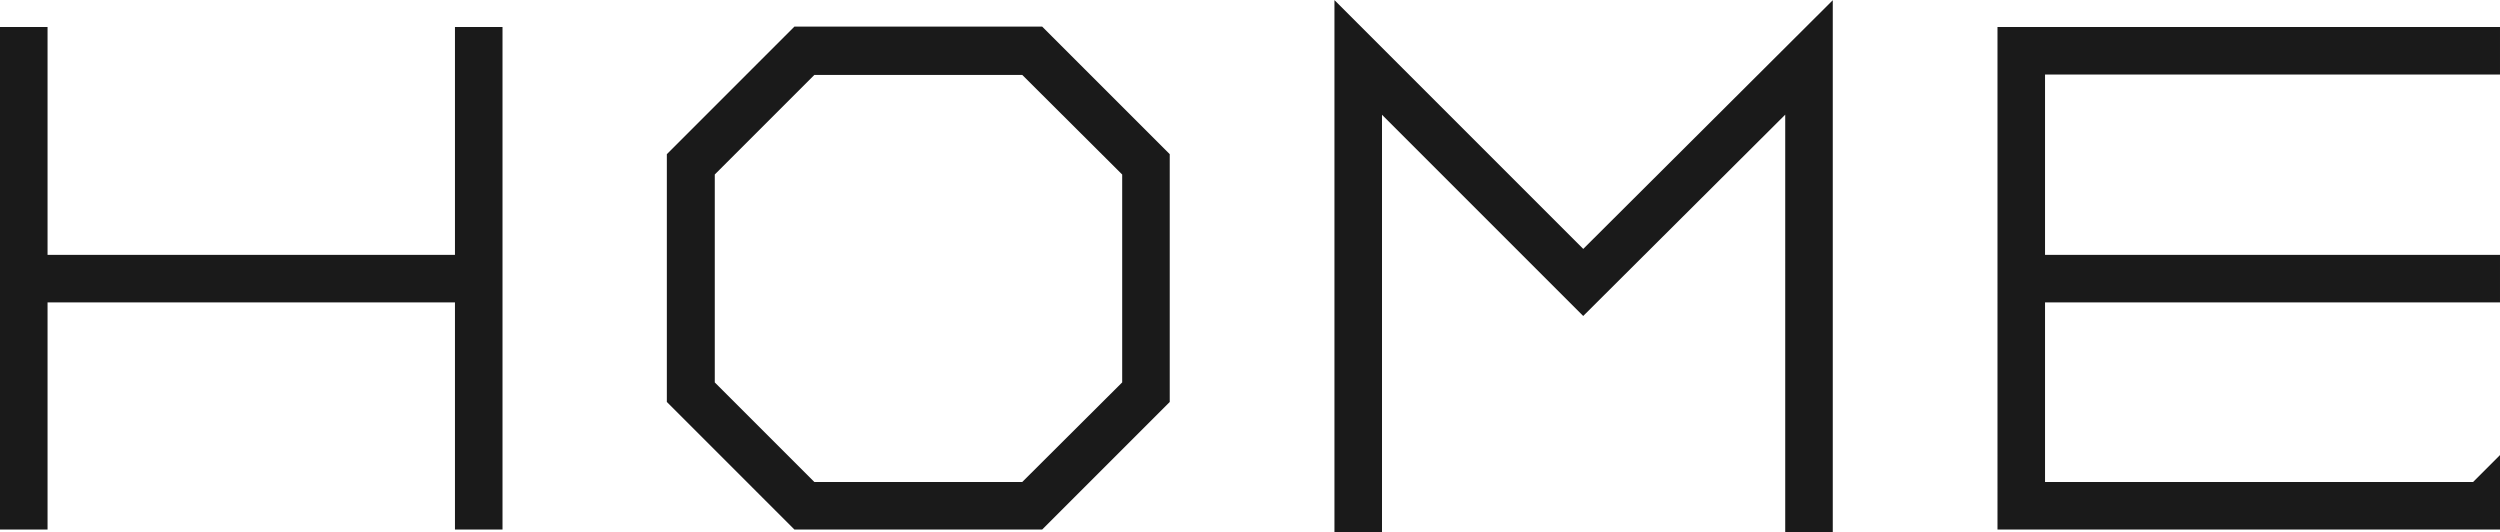 <?xml version="1.0" encoding="UTF-8"?>
<svg id="_レイヤー_2" data-name="レイヤー_2" xmlns="http://www.w3.org/2000/svg" width="65.72" height="13.99" viewBox="0 0 65.72 13.99">
  <defs>
    <style>
      .cls-1 {
        fill: #1a1a1a;
        stroke: #1a1a1a;
        stroke-miterlimit: 10;
      }
    </style>
  </defs>
  <g id="_レイヤー_3" data-name="レイヤー_3">
    <g>
      <path class="cls-1" d="M12.46,1.21h.25v12.21h-.25v-5.97H.75v5.97h-.25V1.21h.25v5.99h11.71V1.21Z"/>
      <path class="cls-1" d="M30.25,4.26v6.1l-3.06,3.06h-6.1l-3.06-3.06v-6.1l3.06-3.06h6.1l3.06,3.06ZM27.08,13.17l2.92-2.91v-5.88l-2.92-2.91h-5.88l-2.91,2.91v5.88l2.91,2.91h5.88Z"/>
      <path class="cls-1" d="M47.68,1.21v12.28h-.25V1.81l-5.81,5.79-5.79-5.79v11.68h-.25V1.21l6.04,6.04,6.06-6.04Z"/>
      <path class="cls-1" d="M65.22,13.17v.25h-12.21V1.21h12.21v.25h-11.96v5.74h11.96v.25h-11.96v5.72h11.96Z"/>
    </g>
  </g>
</svg>